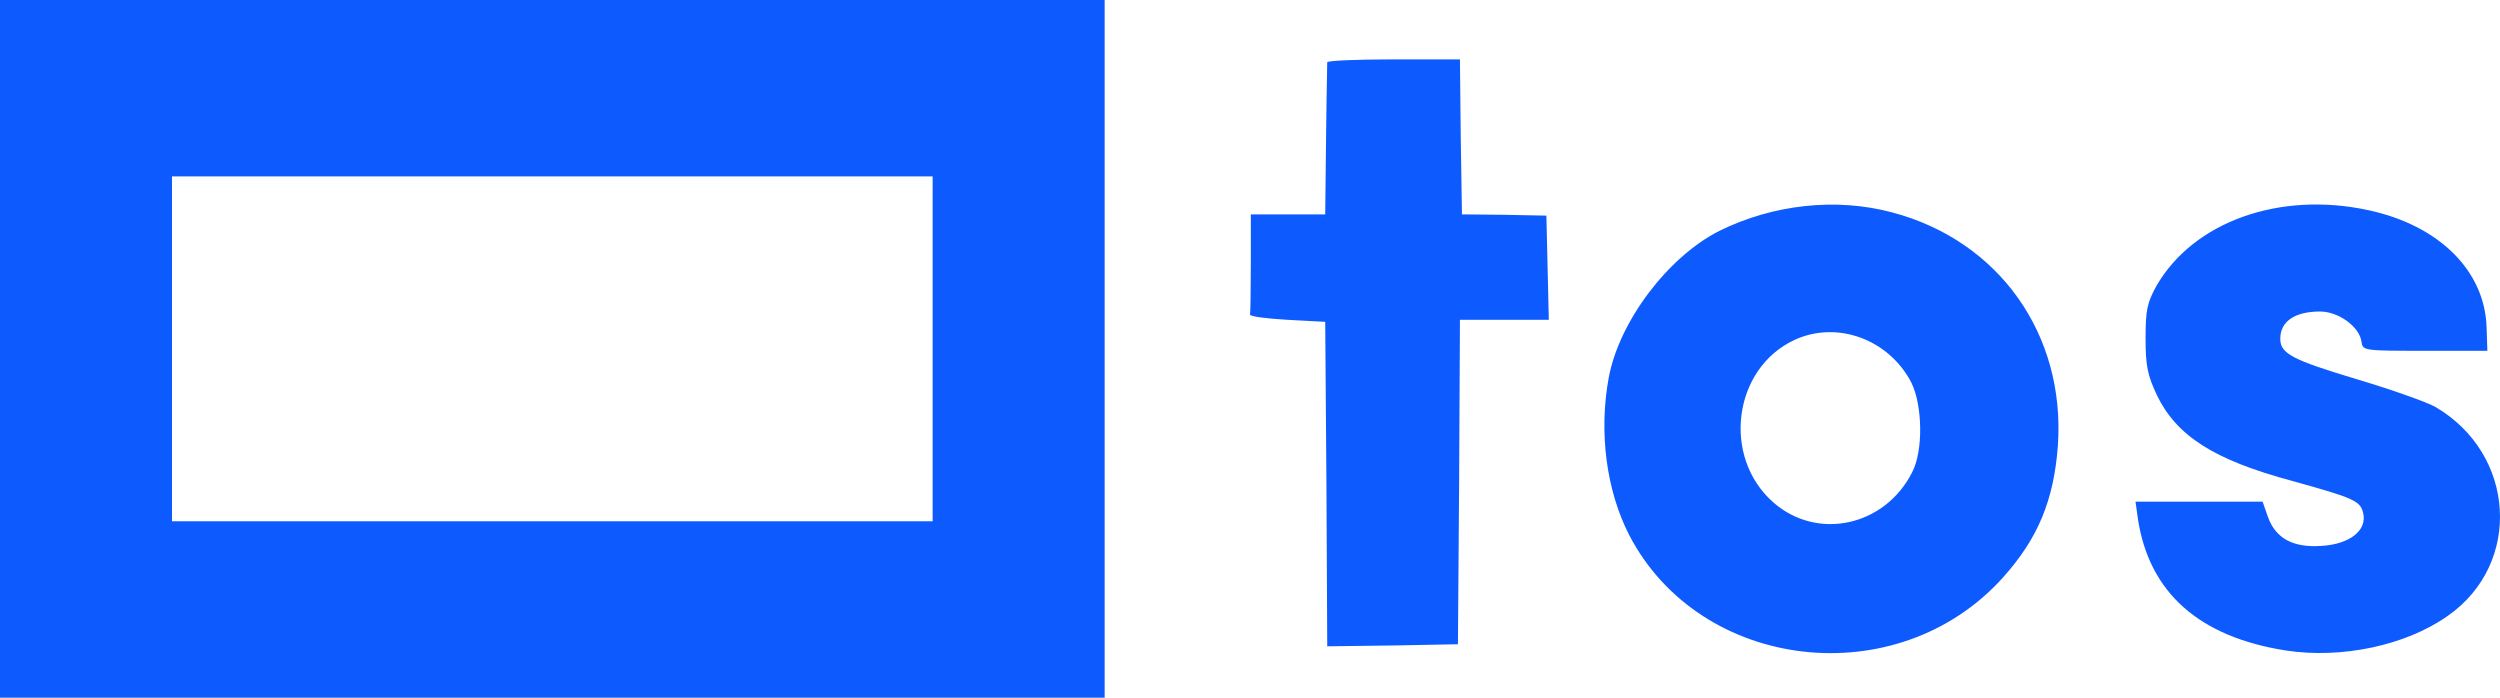 <svg width="172" height="48" viewBox="0 0 172 48" fill="none" xmlns="http://www.w3.org/2000/svg">
<path fill-rule="evenodd" clip-rule="evenodd" d="M76 0H0V48H76V0ZM64.166 12.135H11.834V35.865H64.166V12.135Z" fill="#0D5BFF"/>
<path fill-rule="evenodd" clip-rule="evenodd" d="M100.582 14.749L100.499 9.403L100.444 4.085H95.879C93.361 4.085 91.314 4.171 91.314 4.285C91.314 4.319 91.311 4.484 91.305 4.755L91.305 4.756L91.305 4.756C91.289 5.607 91.252 7.496 91.231 9.631L91.175 14.749H88.603H86.057V18.076C86.057 19.925 86.03 21.517 86.002 21.631C85.947 21.773 87.109 21.916 88.547 22.001L91.175 22.143L91.258 33.319L91.314 44.466L95.823 44.409L100.305 44.324L100.388 33.148L100.444 22.001H103.487H106.558L106.475 18.418L106.392 14.835L103.487 14.778L100.582 14.749ZM141.583 30.646C142.109 22.996 137.516 16.541 130.157 14.607C126.312 13.583 121.968 14.067 118.288 15.887C114.747 17.678 111.4 22.114 110.68 25.982C109.989 29.736 110.514 33.745 112.091 36.816C116.988 46.229 130.545 47.793 137.793 39.745C140.2 37.072 141.307 34.428 141.583 30.646ZM162.969 14.465C167.811 15.517 170.937 18.617 171.076 22.484L171.131 24.134H166.843C162.637 24.134 162.554 24.134 162.471 23.508C162.333 22.484 160.894 21.432 159.622 21.432C157.879 21.432 156.883 22.114 156.883 23.309C156.883 24.333 157.713 24.759 162.167 26.096C164.546 26.807 166.953 27.66 167.562 28.001C173.095 31.243 173.538 38.779 168.42 42.362C165.542 44.409 161.088 45.348 157.242 44.75C151.294 43.812 147.864 40.769 147.089 35.707L146.923 34.513H151.294H155.666L156.025 35.537C156.551 37.044 157.768 37.698 159.732 37.556C161.669 37.442 162.886 36.475 162.582 35.281C162.388 34.456 161.918 34.257 157.713 33.091C152.318 31.641 149.745 29.992 148.389 27.176C147.753 25.811 147.615 25.186 147.615 23.28C147.615 21.318 147.725 20.835 148.362 19.669C150.907 15.261 156.827 13.128 162.969 14.465ZM122.01 34.569C118.441 31.441 119.243 25.356 123.449 23.393C126.381 22.028 129.95 23.337 131.5 26.322C132.274 27.887 132.33 31.015 131.555 32.493C129.674 36.218 125.026 37.214 122.01 34.569Z" fill="#0D5BFF"/>
</svg>
